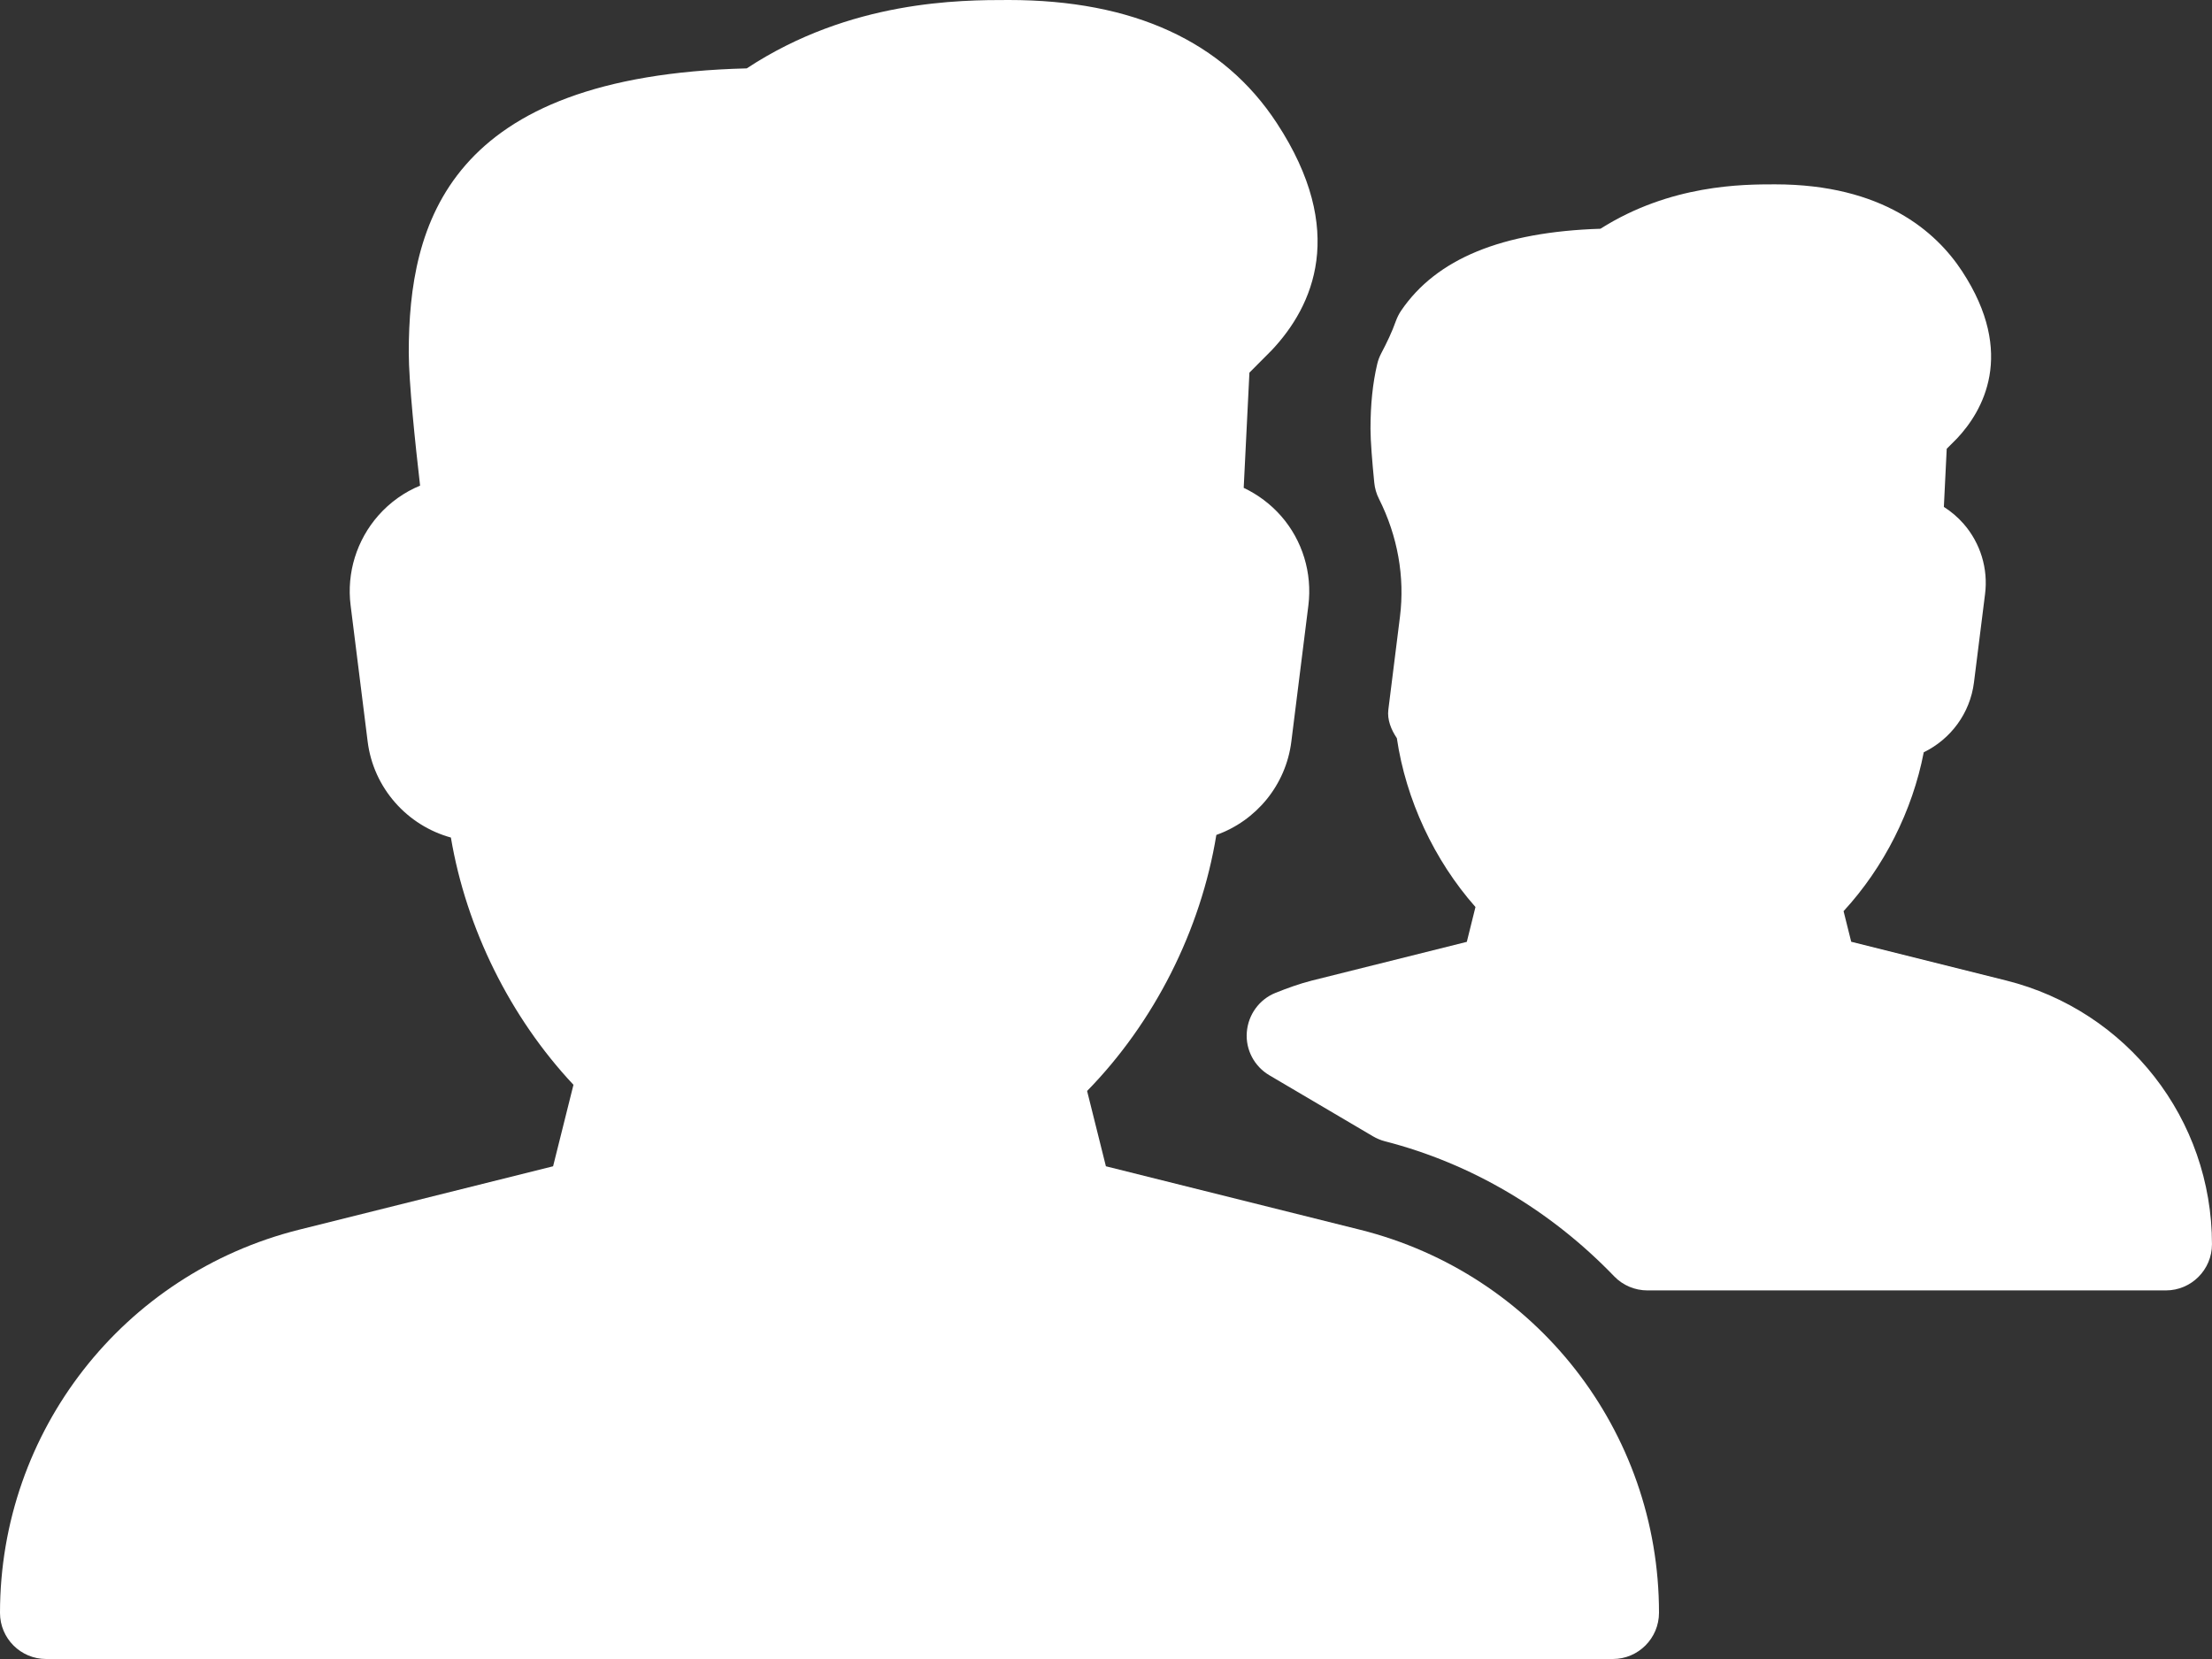 <svg width="68" height="51" viewBox="0 0 68 51" fill="none" xmlns="http://www.w3.org/2000/svg">
<rect x="0" y="0" width="68" height="51" fill="#333333" stroke="none"/>
<path d="M41.803 37.802L33.997 35.853L33.419 33.538C35.487 31.424 36.916 28.591 37.392 25.667C38.61 25.234 39.531 24.14 39.698 22.794L40.222 18.607C40.344 17.615 40.041 16.617 39.386 15.867C39.063 15.498 38.669 15.204 38.233 14.997L38.409 11.455L39.097 10.764C40.369 9.412 41.426 7.103 39.25 3.783C37.607 1.272 34.836 0 31.008 0C29.532 0 26.146 2.5332e-07 22.956 2.102C13.759 2.332 12.566 6.882 12.566 10.84C12.566 11.739 12.764 13.628 12.914 14.929C12.427 15.13 11.988 15.442 11.631 15.847C10.965 16.603 10.653 17.609 10.778 18.607L11.302 22.794C11.481 24.231 12.521 25.378 13.861 25.747C14.334 28.549 15.688 31.28 17.629 33.348L17.003 35.853L9.197 37.802C3.783 39.157 0 44.002 0 49.583C0 50.365 0.635 51 1.417 51H49.583C50.365 51 51 50.36 51 49.578C51 43.999 47.22 39.154 41.803 37.802Z" fill="white"/>
<path d="M61.669 30.141L56.909 28.951L56.674 28.01C57.915 26.662 58.791 24.928 59.139 23.126C59.961 22.726 60.564 21.933 60.683 20.975L61.023 18.266C61.123 17.484 60.882 16.697 60.366 16.105C60.188 15.901 59.981 15.725 59.757 15.583L59.845 13.796L60.165 13.475C60.938 12.651 61.99 10.889 60.318 8.339C59.519 7.12 57.873 5.667 54.566 5.667C53.583 5.667 51.356 5.667 49.2 7.032C46.165 7.129 44.159 7.956 43.074 9.548C43.006 9.648 42.952 9.758 42.91 9.871C42.791 10.209 42.632 10.537 42.462 10.86C42.406 10.968 42.363 11.079 42.337 11.194C42.199 11.781 42.131 12.43 42.131 13.184C42.131 13.546 42.182 14.189 42.247 14.838C42.264 15.011 42.312 15.178 42.391 15.334C42.967 16.479 43.19 17.734 43.037 18.958L42.68 21.814C42.641 22.12 42.763 22.429 42.941 22.692C43.219 24.582 44.086 26.443 45.358 27.883L45.092 28.954L40.329 30.144C39.941 30.243 39.575 30.376 39.213 30.521C38.711 30.722 38.371 31.192 38.329 31.73C38.286 32.269 38.558 32.782 39.023 33.056L42.208 34.932C42.324 35 42.446 35.051 42.576 35.085C45.228 35.765 47.664 37.202 49.622 39.236C49.889 39.514 50.26 39.669 50.642 39.669H66.583C67.365 39.669 67.999 39.032 67.999 38.25C67.999 34.405 65.398 31.073 61.669 30.141Z" fill="white"/>
</svg>
